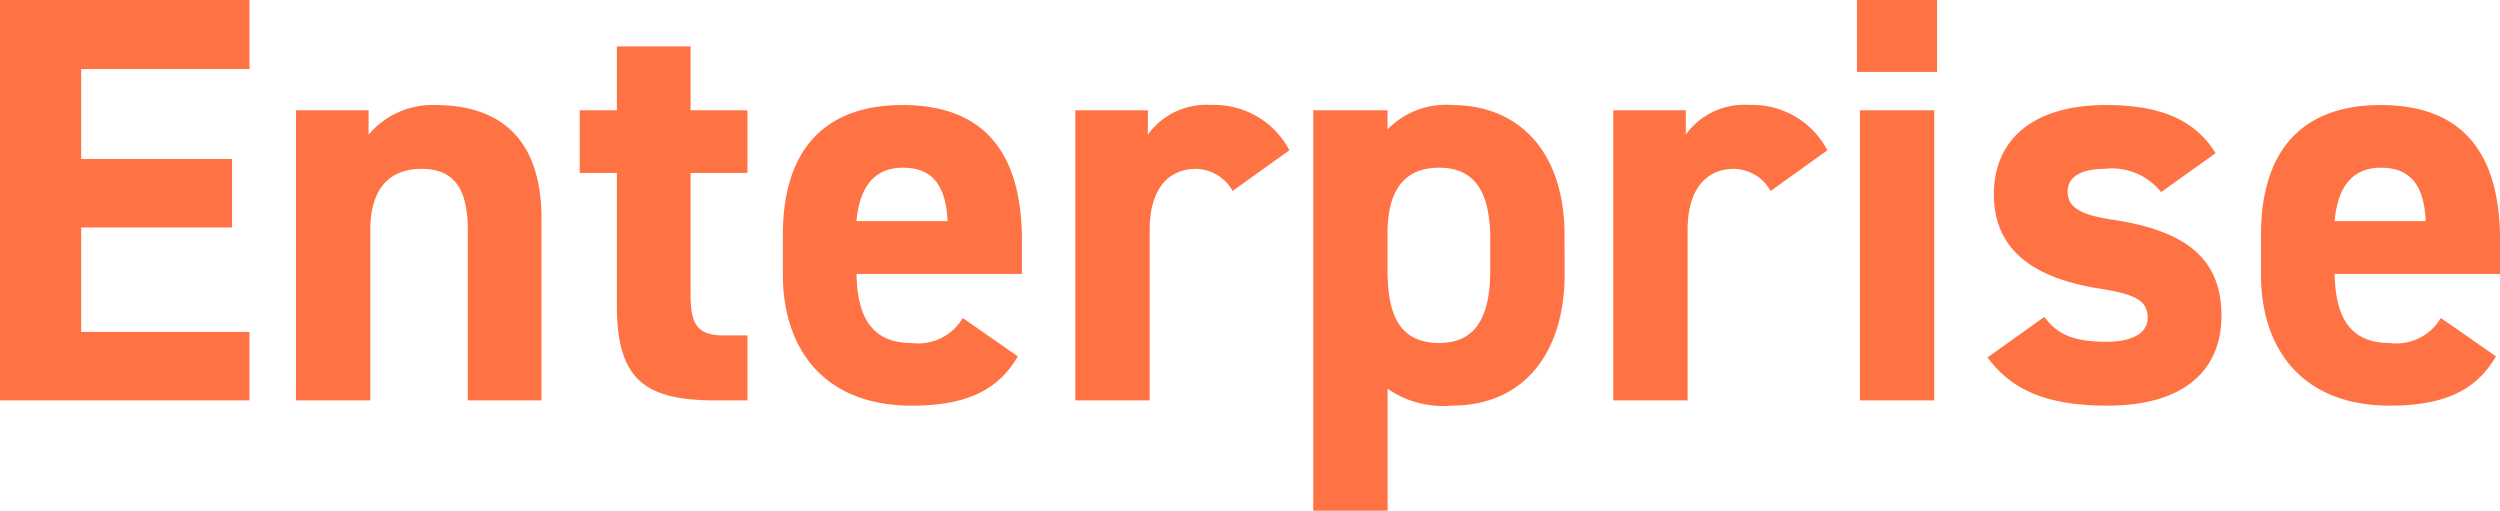 <svg xmlns="http://www.w3.org/2000/svg" width="137.856" height="28.16"><path fill="#ff7243" d="M-.004 0v22.08h13.76v-3.776h-9.28v-5.76h8.32V8.768h-8.32v-4.96h9.28V0ZM16.32 22.08h4.1v-9.408c0-2.112.928-3.36 2.816-3.36 1.664 0 2.56.9 2.56 3.392v9.376h4.064V12.064c0-4.736-2.624-6.272-5.856-6.272a4.607 4.607 0 0 0-3.68 1.632V6.08h-4ZM31.968 9.536h2.048v7.328c0 4.128 1.6 5.216 5.472 5.216h1.728v-3.584h-1.312c-1.5 0-1.824-.672-1.824-2.272V9.536h3.136V6.08H38.08V2.56h-4.064v3.52h-2.048Zm21.12 8a2.854 2.854 0 0 1-2.848 1.376c-2.272 0-2.976-1.6-3.008-3.808h9.12V13.28c0-4.864-2.08-7.488-6.592-7.488-4.16 0-6.592 2.336-6.592 7.168v2.176c0 4.128 2.3 7.232 7.1 7.232 2.88 0 4.736-.768 5.856-2.72Zm-3.3-8.288c1.536 0 2.368.864 2.464 2.944h-5.024c.168-1.824.932-2.944 2.568-2.944Zm21.312-.96a4.679 4.679 0 0 0-4.32-2.5 3.964 3.964 0 0 0-3.484 1.636V6.08h-4v16h4.1v-9.408c0-2.24 1.024-3.36 2.56-3.36a2.362 2.362 0 0 1 2.012 1.216Zm15.172 4.672c0-4.576-2.5-7.168-6.208-7.168a4.487 4.487 0 0 0-3.552 1.344V6.08h-4.096v22.08h4.1v-6.72a5.394 5.394 0 0 0 3.52.928c4.128 0 6.24-3.072 6.24-7.232Zm-6.912 5.952c-2.304 0-2.848-1.732-2.848-4.032v-2.016c0-2.336.9-3.616 2.848-3.616 2.016 0 2.816 1.408 2.816 3.968v1.664c0 2.3-.608 4.032-2.816 4.032Zm21.408-10.624a4.679 4.679 0 0 0-4.32-2.5A3.964 3.964 0 0 0 92.96 7.42V6.08h-4v16h4.1v-9.408c0-2.24 1.024-3.36 2.56-3.36a2.362 2.362 0 0 1 2.016 1.216Zm1.792 13.792h4.1v-16h-4.1Zm-.164-18.112h4.42V0h-4.42Zm19.776 4.48c-1.248-2.048-3.424-2.656-6.048-2.656-4 0-6.176 1.888-6.176 4.928 0 3.232 2.432 4.64 5.76 5.184 2.016.32 2.72.64 2.72 1.632 0 .832-.864 1.312-2.272 1.312-1.984 0-2.784-.512-3.424-1.376l-3.136 2.24c1.38 1.856 3.364 2.656 6.628 2.656 4.128 0 6.272-1.888 6.272-4.96 0-3.168-1.984-4.672-5.92-5.28-1.7-.256-2.56-.608-2.56-1.568 0-.928.96-1.248 2.016-1.248a3.465 3.465 0 0 1 3.136 1.28Zm12.424 9.088a2.854 2.854 0 0 1-2.848 1.376c-2.272 0-2.976-1.6-3.008-3.808h9.12V13.28c0-4.864-2.08-7.488-6.592-7.488-4.16 0-6.592 2.336-6.592 7.168v2.176c0 4.128 2.3 7.232 7.1 7.232 2.88 0 4.736-.768 5.856-2.72Zm-3.3-8.288c1.536 0 2.368.864 2.464 2.944h-5.024c.16-1.824.928-2.944 2.56-2.944Z" data-name="パス 1201"/></svg>